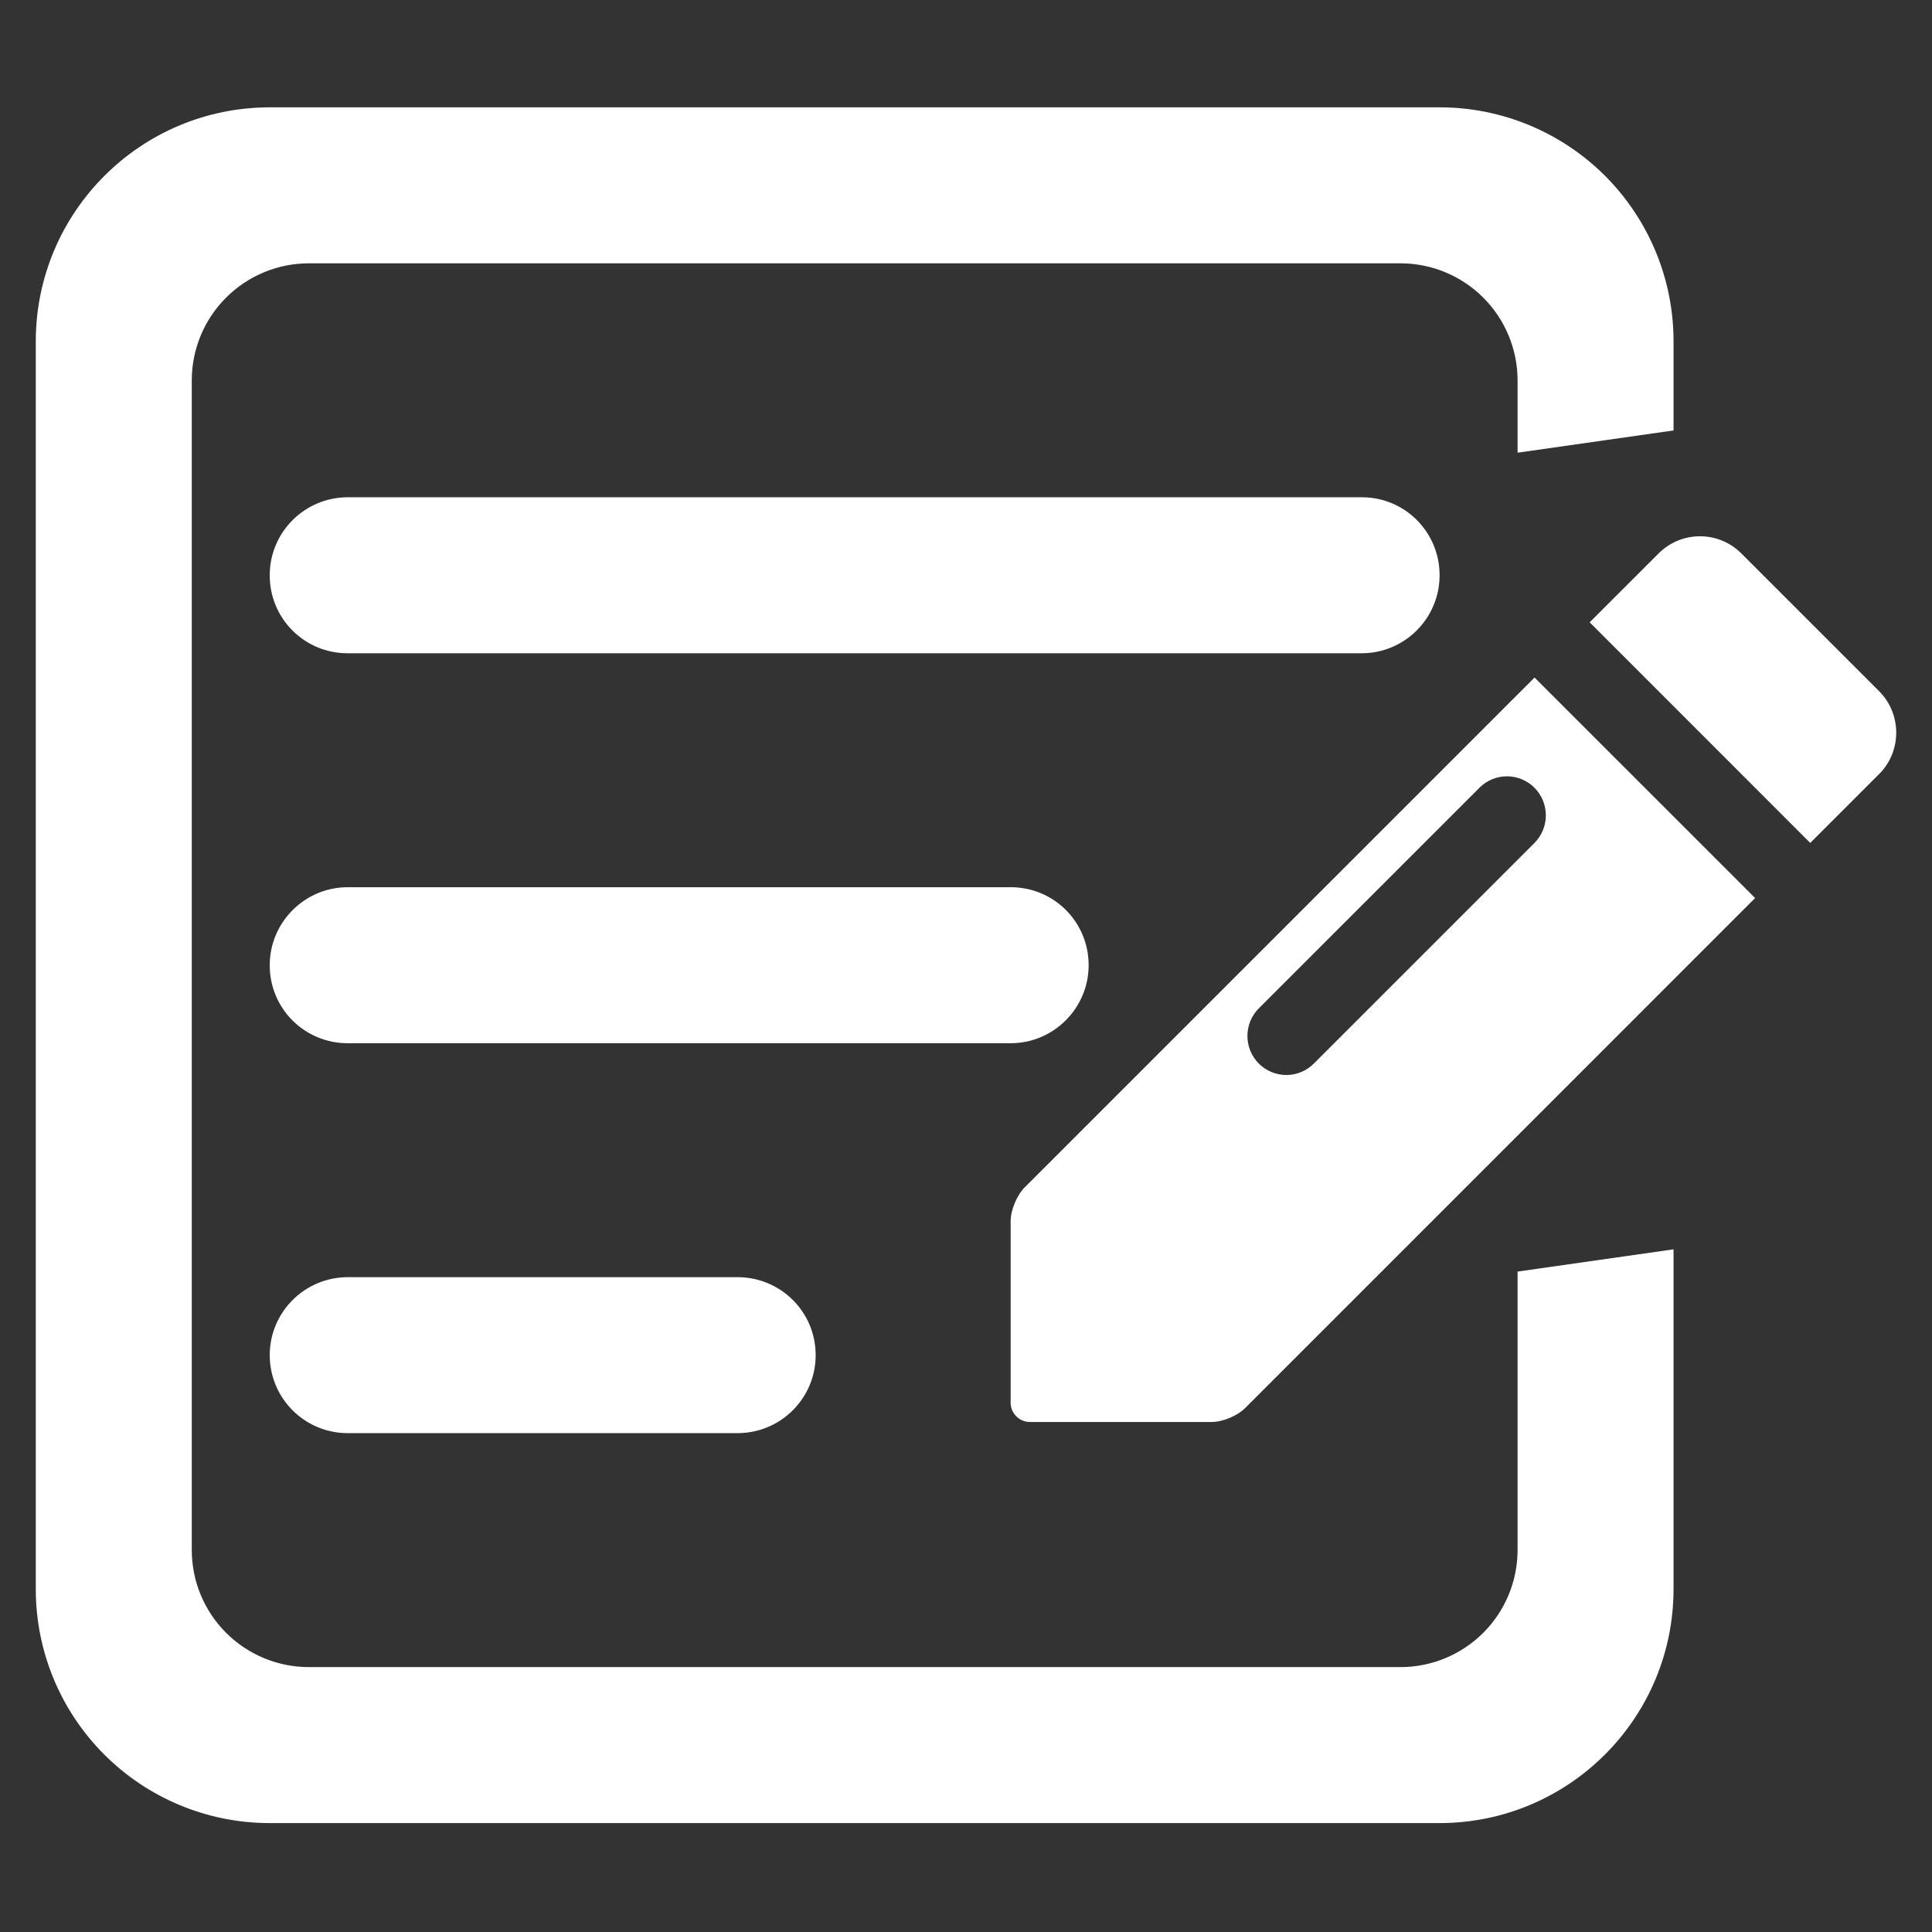<?xml version="1.0" encoding="UTF-8"?>
<svg width="54px" height="54px" viewBox="0 0 54 54" version="1.1" xmlns="http://www.w3.org/2000/svg" xmlns:xlink="http://www.w3.org/1999/xlink">
    <rect x="0" y="0" width="54" height="54" fill="#333333" stroke="none"/>
    <title>progress1</title>
    <defs>
        <rect id="path-1" x="0" y="0" width="54" height="54"></rect>
    </defs>
    <g id="页面-1" stroke="none" stroke-width="1" fill="none" fill-rule="evenodd">
        <g id="progress1">
            <mask id="mask-2" fill="white">
                <use xlink:href="#path-1"></use>
            </mask>
            <use id="矩形" fill-opacity="0" fill="#D8D8D8" xlink:href="#path-1"></use>
            <g id="需求登记" mask="url(#mask-2)" fill="#FFFFFF" fill-rule="nonzero">
                <g transform="translate(1, 3)" id="形状">
                    <path d="M45.358,12.469 C45.665,12.161 46.082,11.988 46.517,11.989 C46.952,11.989 47.368,12.163 47.675,12.472 L51.521,16.318 C52.161,16.958 52.158,18.001 51.523,18.634 L49.597,20.56 L43.432,14.394 L45.358,12.469 L45.358,12.469 Z M41.891,15.937 L48.056,22.101 L33.805,36.353 C33.589,36.57 33.179,36.745 32.866,36.745 L27.795,36.745 C27.649,36.747 27.508,36.69 27.405,36.586 C27.302,36.483 27.245,36.342 27.248,36.196 L27.248,31.128 C27.248,30.825 27.422,30.405 27.64,30.188 L41.891,15.938 L41.891,15.937 Z M40.354,19.016 L34.18,25.188 C33.76,25.615 33.761,26.3 34.183,26.726 C34.386,26.93 34.662,27.046 34.951,27.047 C35.239,27.047 35.516,26.933 35.72,26.729 L41.893,20.557 C42.313,20.13 42.311,19.444 41.89,19.019 C41.687,18.814 41.41,18.699 41.122,18.698 C40.834,18.697 40.557,18.812 40.353,19.016 L40.354,19.016 Z M31.872,27.496 L36.496,32.121 L34.184,34.432 L32.643,34.432 L31.872,32.121 L29.559,31.35 L29.559,29.809 L31.872,27.496 Z M45.776,9.031 L41.417,9.653 L41.417,7.637 C41.417,6.768 41.073,5.935 40.46,5.321 C39.846,4.706 39.013,4.36 38.145,4.36 L7.632,4.36 C6.763,4.36 5.93,4.706 5.317,5.321 C4.703,5.935 4.359,6.768 4.36,7.637 L4.36,40.319 C4.359,41.188 4.703,42.021 5.317,42.635 C5.93,43.25 6.763,43.596 7.632,43.596 L38.145,43.596 C39.013,43.596 39.846,43.25 40.46,42.635 C41.073,42.021 41.417,41.188 41.417,40.319 L41.417,32.541 L45.776,31.919 L45.776,41.413 C45.776,45.023 42.852,47.951 39.242,47.956 L6.534,47.956 C4.8,47.955 3.137,47.265 1.912,46.038 C0.686,44.811 -0.001,43.147 2.2682265e-06,41.413 L2.2682265e-06,6.543 C0.001,2.933 2.924,0.005 6.534,0 L39.242,0 C40.976,0.001 42.639,0.691 43.865,1.918 C45.09,3.145 45.778,4.809 45.776,6.543 L45.776,9.031 Z M6.539,13.079 C6.539,11.878 7.51,10.904 8.711,10.899 L37.066,10.899 C38.265,10.899 39.237,11.867 39.237,13.079 C39.237,14.279 38.266,15.254 37.066,15.259 L8.711,15.259 C8.133,15.259 7.579,15.03 7.172,14.62 C6.764,14.211 6.537,13.656 6.539,13.079 L6.539,13.079 Z M6.539,23.978 C6.539,22.774 7.523,21.798 8.714,21.798 L27.253,21.798 C28.454,21.798 29.428,22.766 29.428,23.978 C29.428,25.182 28.444,26.158 27.253,26.158 L8.714,26.158 C8.136,26.159 7.582,25.929 7.173,25.52 C6.765,25.111 6.537,24.556 6.539,23.978 Z M6.539,34.877 C6.539,33.673 7.517,32.697 8.726,32.697 L19.612,32.697 C20.819,32.697 21.798,33.665 21.798,34.877 C21.798,36.081 20.821,37.057 19.612,37.057 L8.726,37.057 C8.146,37.059 7.59,36.831 7.18,36.421 C6.769,36.012 6.539,35.457 6.539,34.877 L6.539,34.877 Z"></path>
                </g>
            </g>
        </g>
    </g>
</svg>